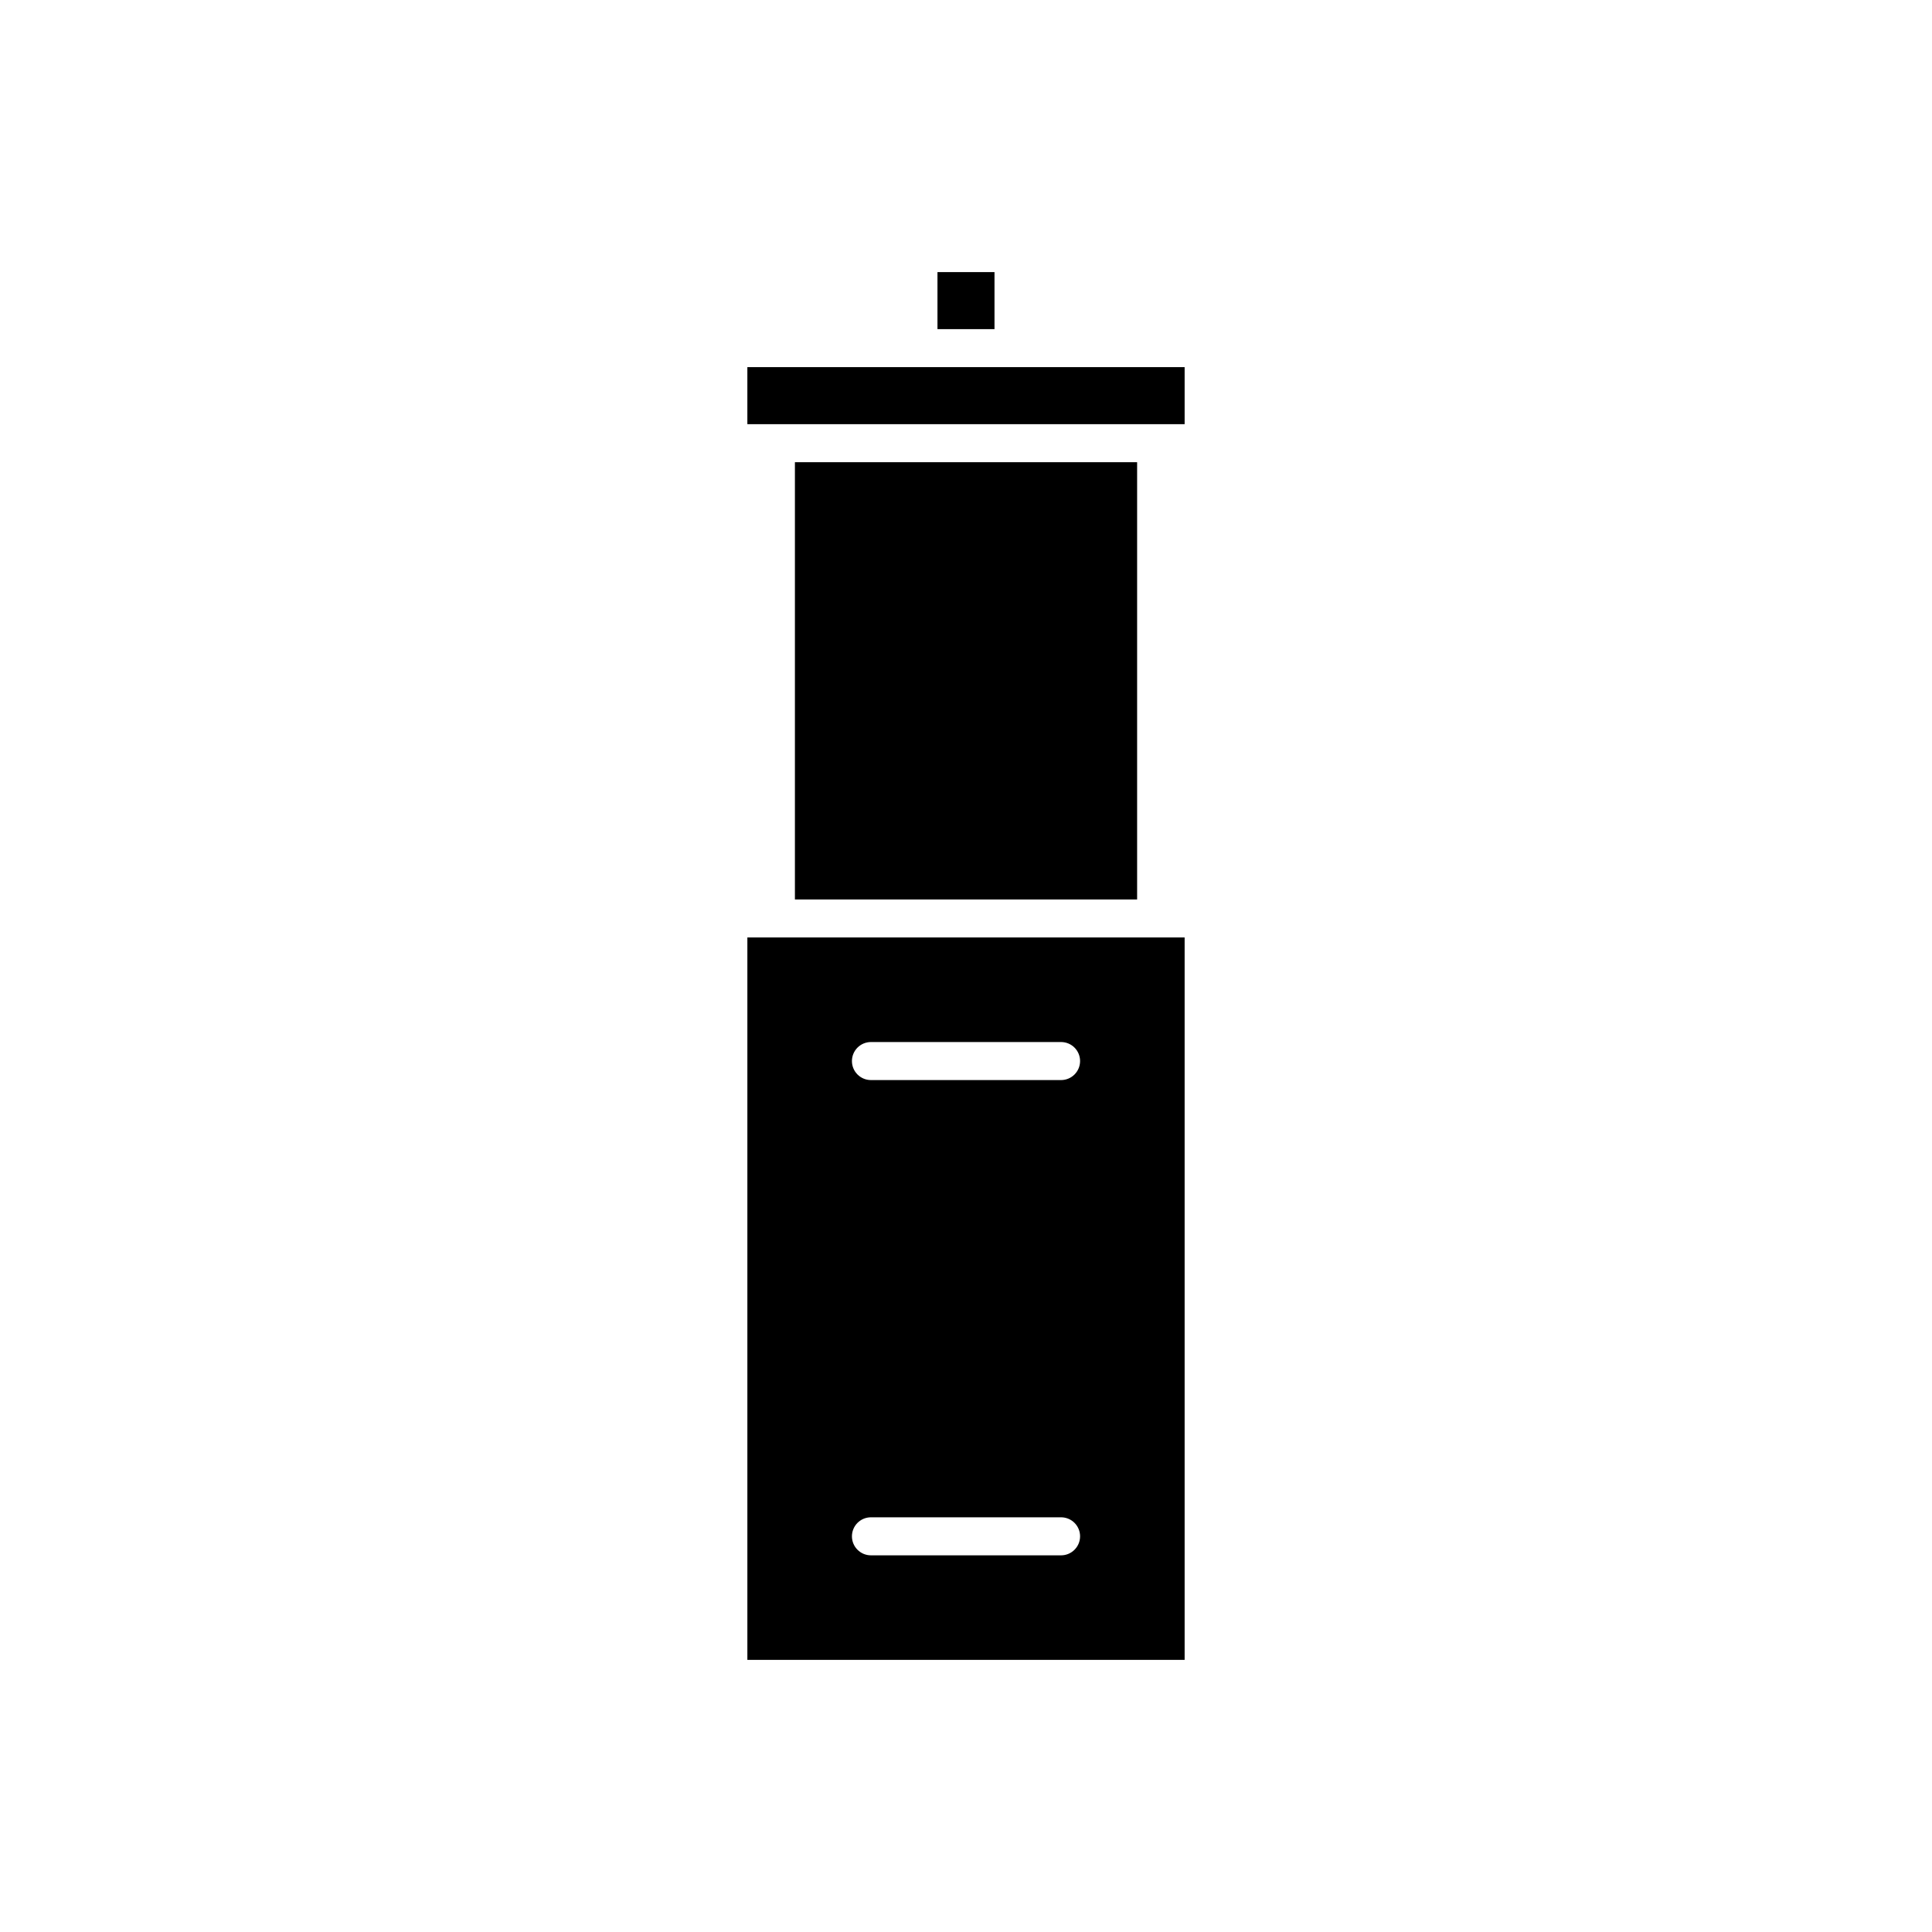 <?xml version="1.0" encoding="UTF-8"?>
<!-- Uploaded to: ICON Repo, www.iconrepo.com, Generator: ICON Repo Mixer Tools -->
<svg fill="#000000" width="800px" height="800px" version="1.1" viewBox="144 144 512 512" xmlns="http://www.w3.org/2000/svg">
 <g>
  <path d="m392.44 216.11h15.113v15.113h-15.113z"/>
  <path d="m450.38 256.41h7.559v-15.117h-115.88v15.117z"/>
  <path d="m354.66 266.49h90.688v115.88h-90.688z"/>
  <path d="m457.94 392.44h-115.88v191.45h115.88zm-32.75 163.74h-50.379c-2.781 0-5.039-2.254-5.039-5.039 0-2.781 2.254-5.039 5.039-5.039h50.383c2.781 0 5.039 2.254 5.039 5.039-0.004 2.781-2.258 5.039-5.043 5.039zm0-125.95h-50.379c-2.781 0-5.039-2.254-5.039-5.039 0-2.781 2.254-5.039 5.039-5.039h50.383c2.781 0 5.039 2.254 5.039 5.039-0.004 2.785-2.258 5.039-5.043 5.039z"/>
 </g>
</svg>